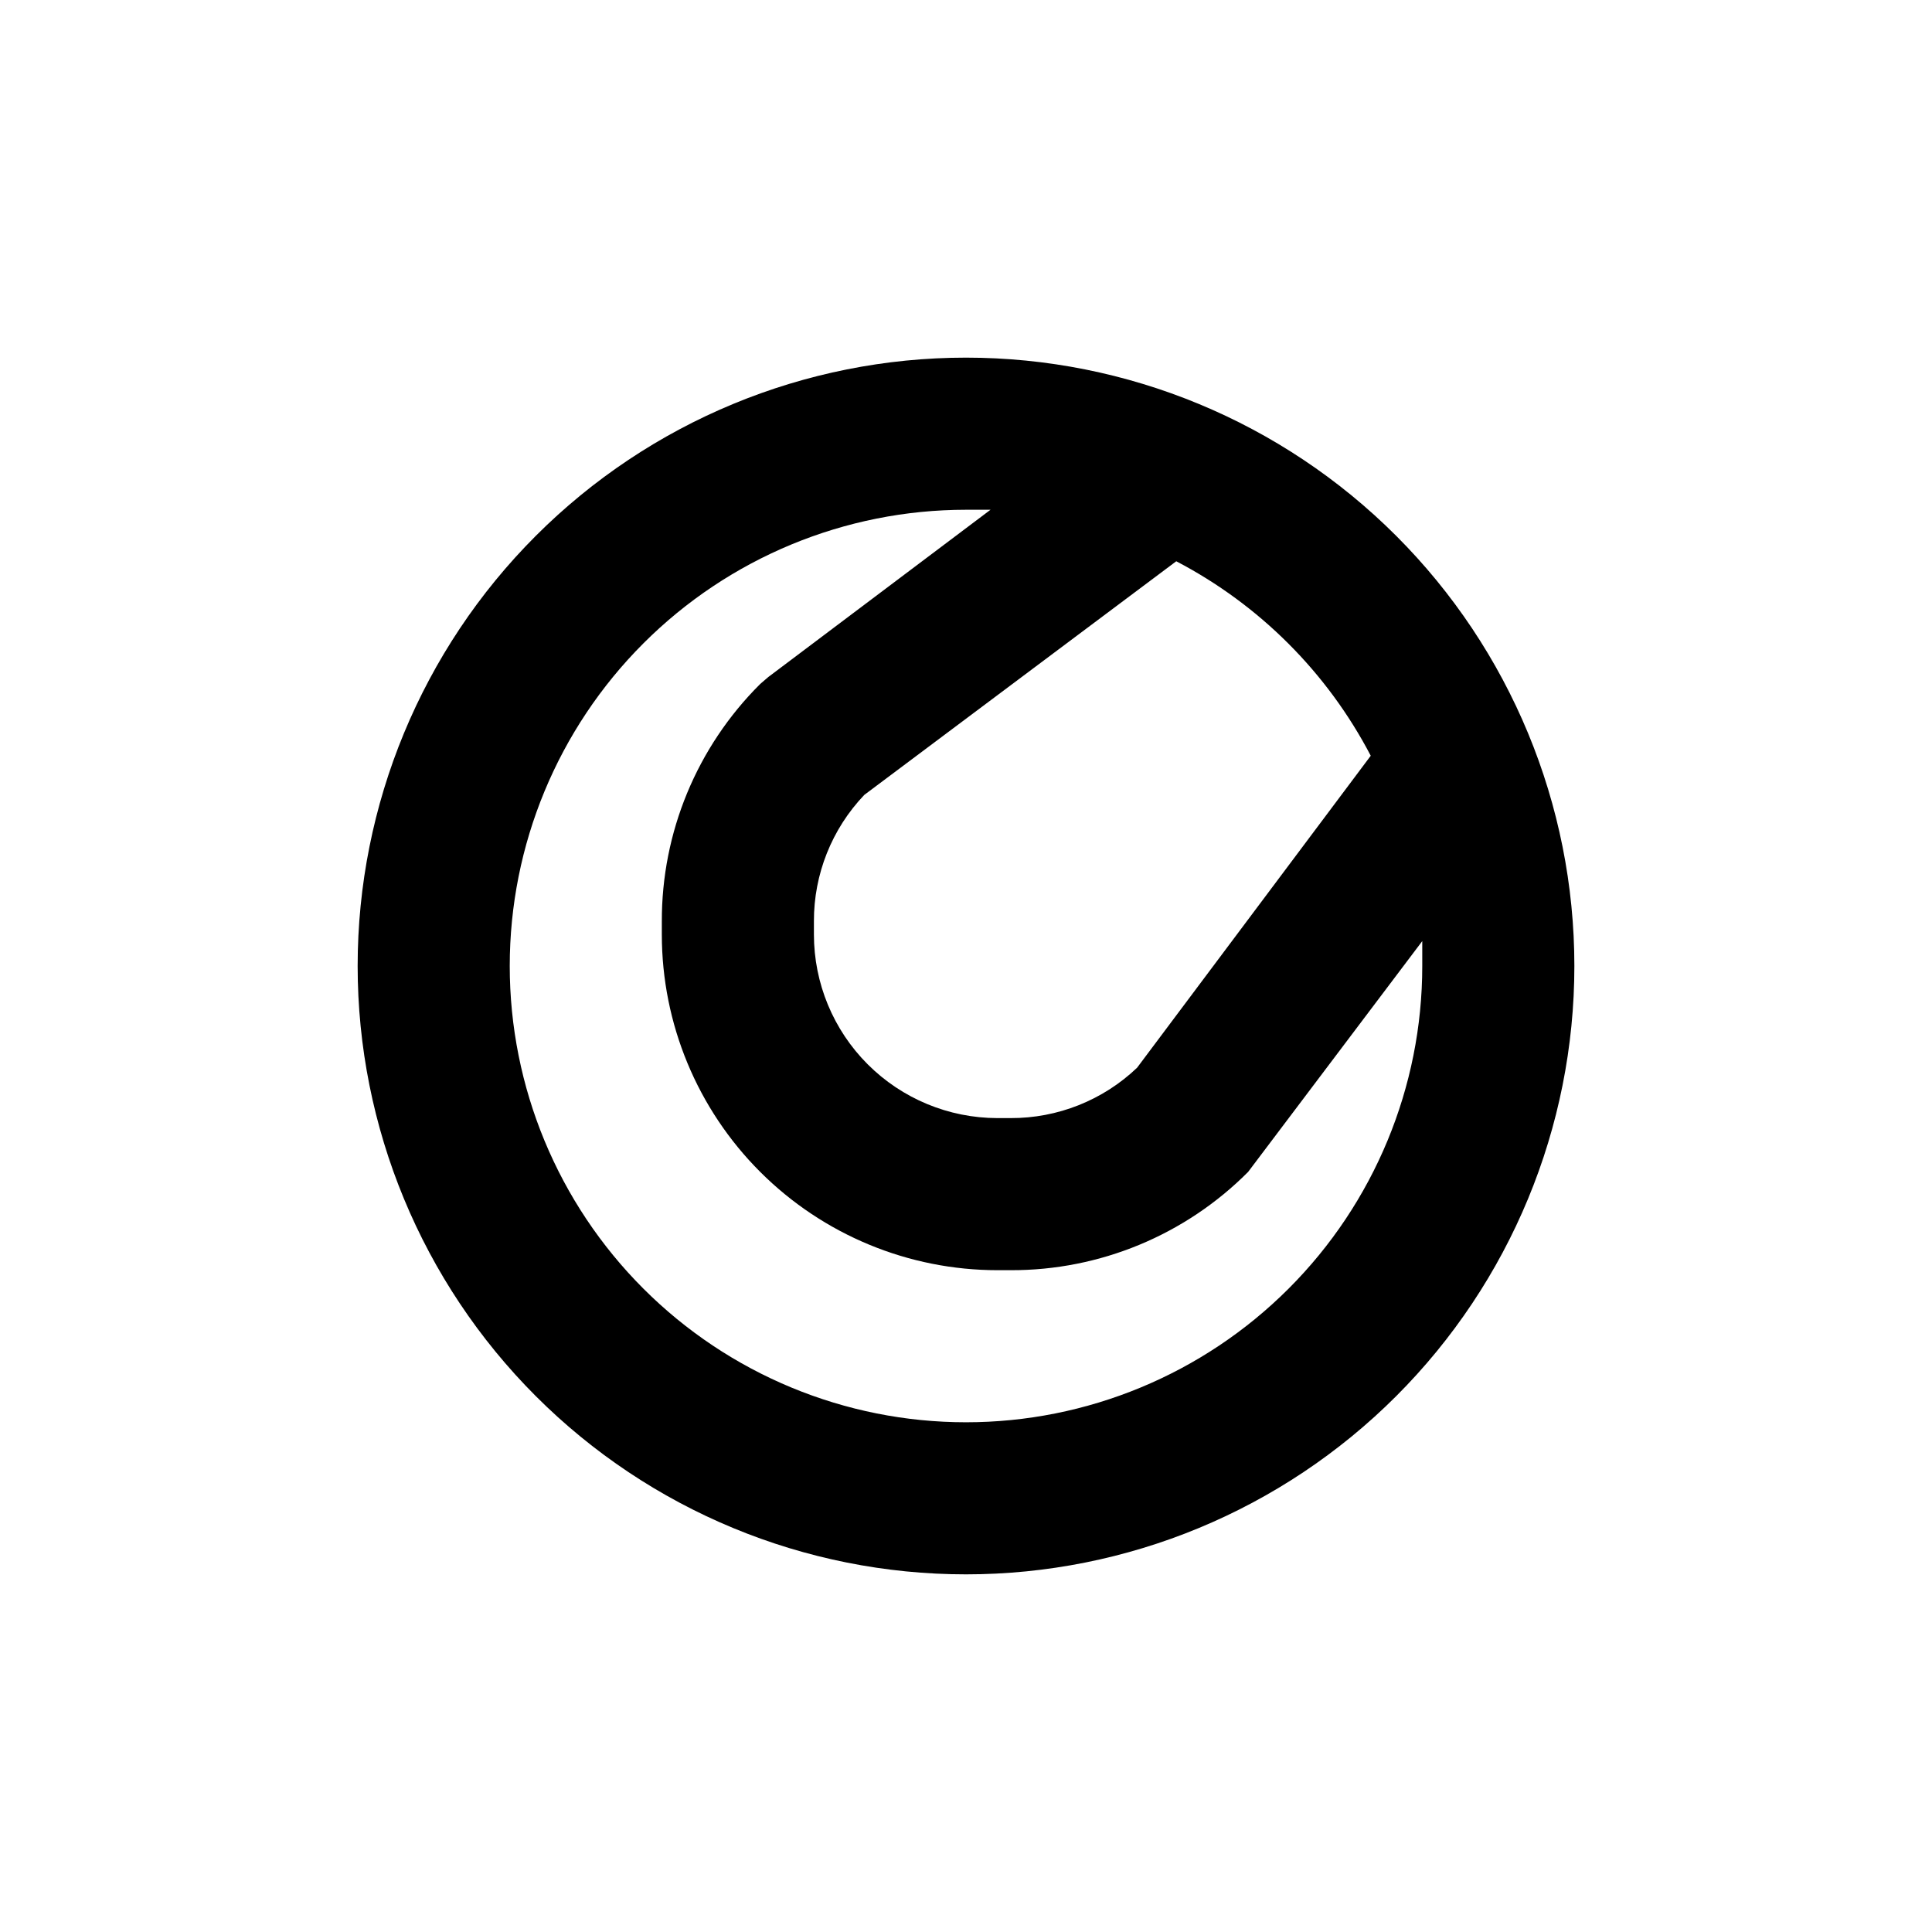 <?xml version="1.0" encoding="UTF-8"?>
<!-- Uploaded to: ICON Repo, www.svgrepo.com, Generator: ICON Repo Mixer Tools -->
<svg fill="#000000" width="800px" height="800px" version="1.1" viewBox="144 144 512 512" xmlns="http://www.w3.org/2000/svg">
 <path d="m400 561.22c42.758 0 83.762-16.988 114-47.223s47.223-71.238 47.223-114-16.988-83.766-47.223-114-71.238-47.219-114-47.219-83.766 16.984-114 47.219-47.219 71.242-47.219 114 16.984 83.762 47.219 114 71.242 47.223 114 47.223zm107.26-216.94-61.918 82.676c-9.035 8.621-21.062 13.402-33.551 13.352h-3.477c-12.898-0.016-25.266-5.148-34.383-14.273-9.117-9.125-14.234-21.496-14.234-34.395v-3.477c-0.043-12.473 4.742-24.48 13.348-33.504l82.676-61.918c22.043 11.512 40.027 29.496 51.539 51.539zm-107.26-65.191h6.5l-58.898 44.332-2.168 1.863 0.004 0.004c-16.742 16.652-26.121 39.312-26.047 62.926v3.477c0.012 23.586 9.391 46.203 26.074 62.879 16.688 16.676 39.309 26.043 62.898 26.043h3.477c23.609 0.074 46.27-9.309 62.926-26.047l46.148-61.164v6.602c0 32.066-12.742 62.82-35.418 85.496-22.676 22.676-53.43 35.418-85.496 35.418-32.07 0-62.824-12.742-85.5-35.418-22.676-22.676-35.414-53.43-35.414-85.496 0-32.07 12.738-62.824 35.414-85.5s53.43-35.414 85.5-35.414z"/>
</svg>